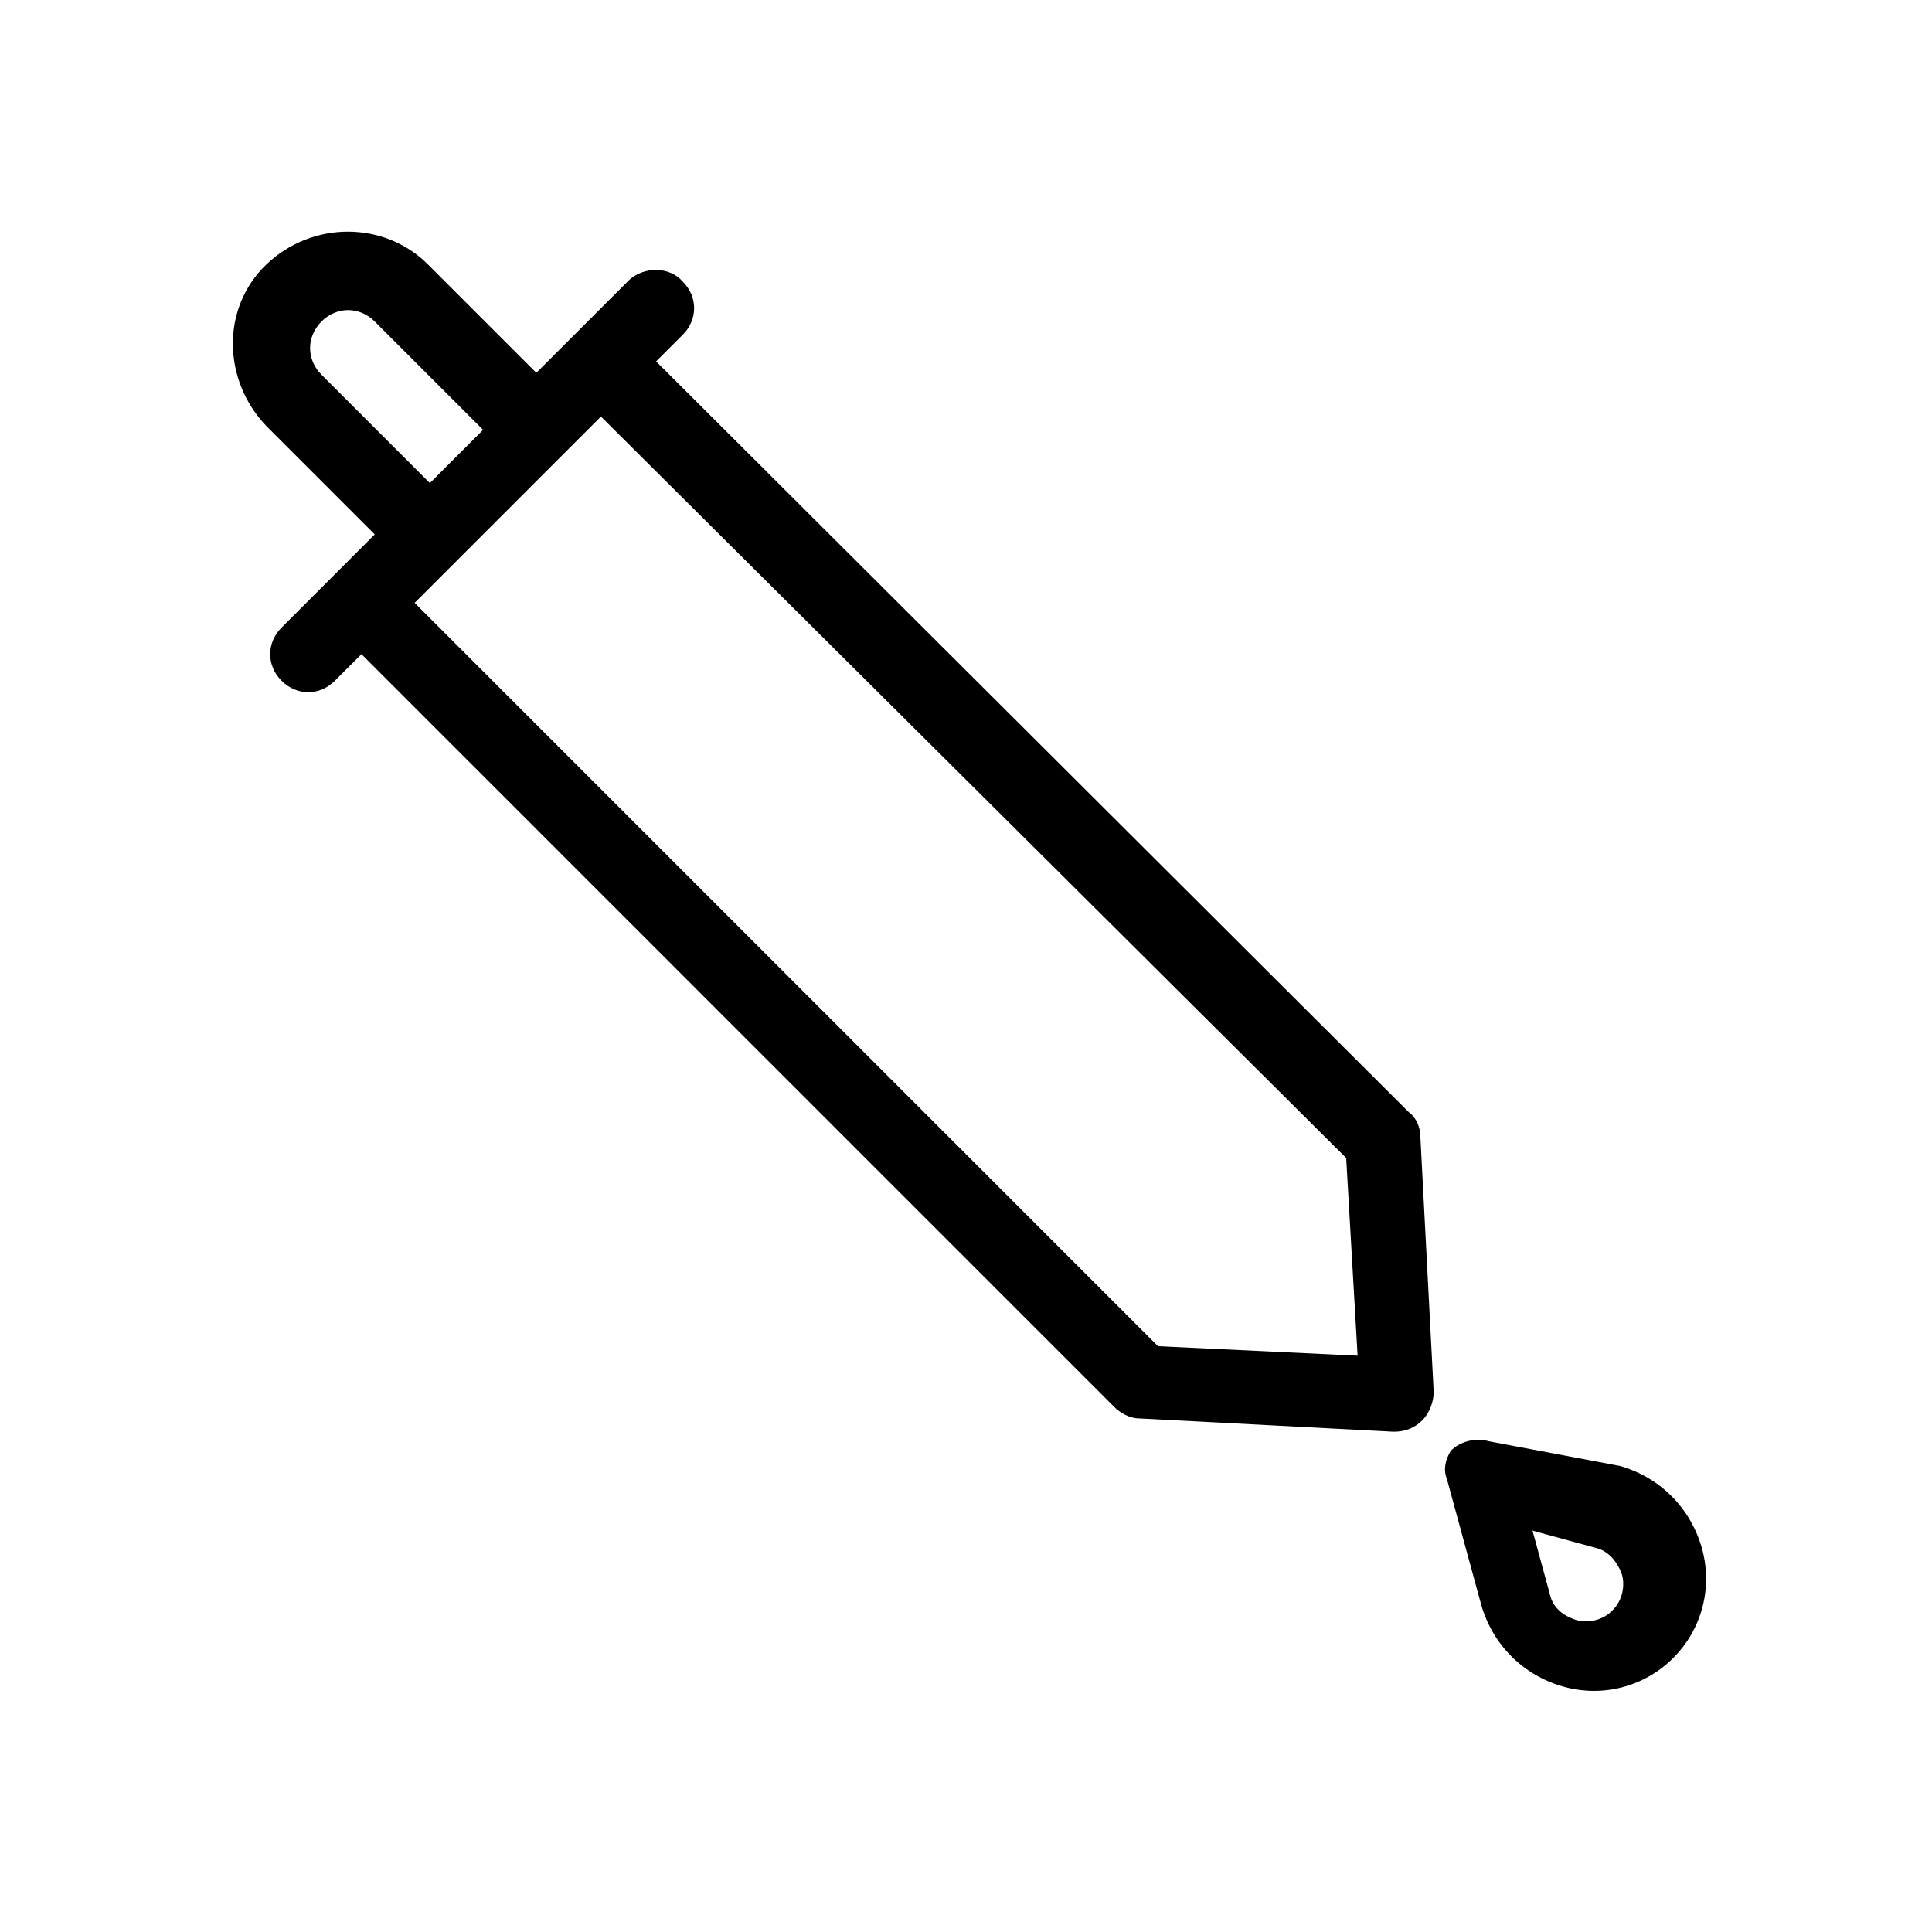 <?xml version="1.0" encoding="UTF-8"?>
<!-- Uploaded to: ICON Repo, www.svgrepo.com, Generator: ICON Repo Mixer Tools -->
<svg fill="#000000" width="800px" height="800px" version="1.1" viewBox="144 144 512 512" xmlns="http://www.w3.org/2000/svg">
 <g>
  <path d="m310.82 218.12-24.684 24.684-28.719-28.719c-11.586-11.586-30.73-11.586-42.824 0-12.09 11.586-11.586 30.73 0 42.824l28.719 28.719-24.684 24.684c-4.031 4.031-4.031 10.078 0 14.105 4.031 4.031 10.078 4.031 14.105 0l7.055-7.055 199.51 199.51c1.512 1.512 4.031 3.023 6.551 3.023l67.512 3.527c3.023 0 5.543-1.008 7.559-3.023s3.023-5.039 3.023-7.559l-3.527-67.512c0-2.519-1.008-5.039-3.023-6.551l-199.52-199 7.055-7.055c4.031-4.031 4.031-10.078 0-14.105-3.531-4.027-10.078-4.027-14.109-0.5zm-81.617 25.188c-4.031-4.031-4.031-10.078 0-14.105 4.031-4.031 10.078-4.031 14.105 0l28.719 28.719-14.105 14.105zm271.55 207.57 3.023 52.395-52.902-2.516-196.99-196.99 49.371-49.371z"/>
  <path d="m538.55 525.95c-3.527-1.008-7.559 0-10.078 2.519-1.512 2.519-2.016 5.039-1.008 7.559l9.07 33.25c3.023 10.578 11.082 18.641 21.664 21.664 10.578 3.023 21.664 0 29.223-7.559 7.559-7.559 10.578-18.641 7.559-29.223-3.023-10.578-11.082-18.641-21.664-21.664zm35.266 35.27c0.504 1.512 1.008 6.047-2.519 9.574-3.527 3.527-8.062 3.023-9.574 2.519s-6.047-2.016-7.055-7.055l-4.535-16.625 16.625 4.535c4.539 1.004 6.555 5.539 7.059 7.051z"/>
 </g>
</svg>